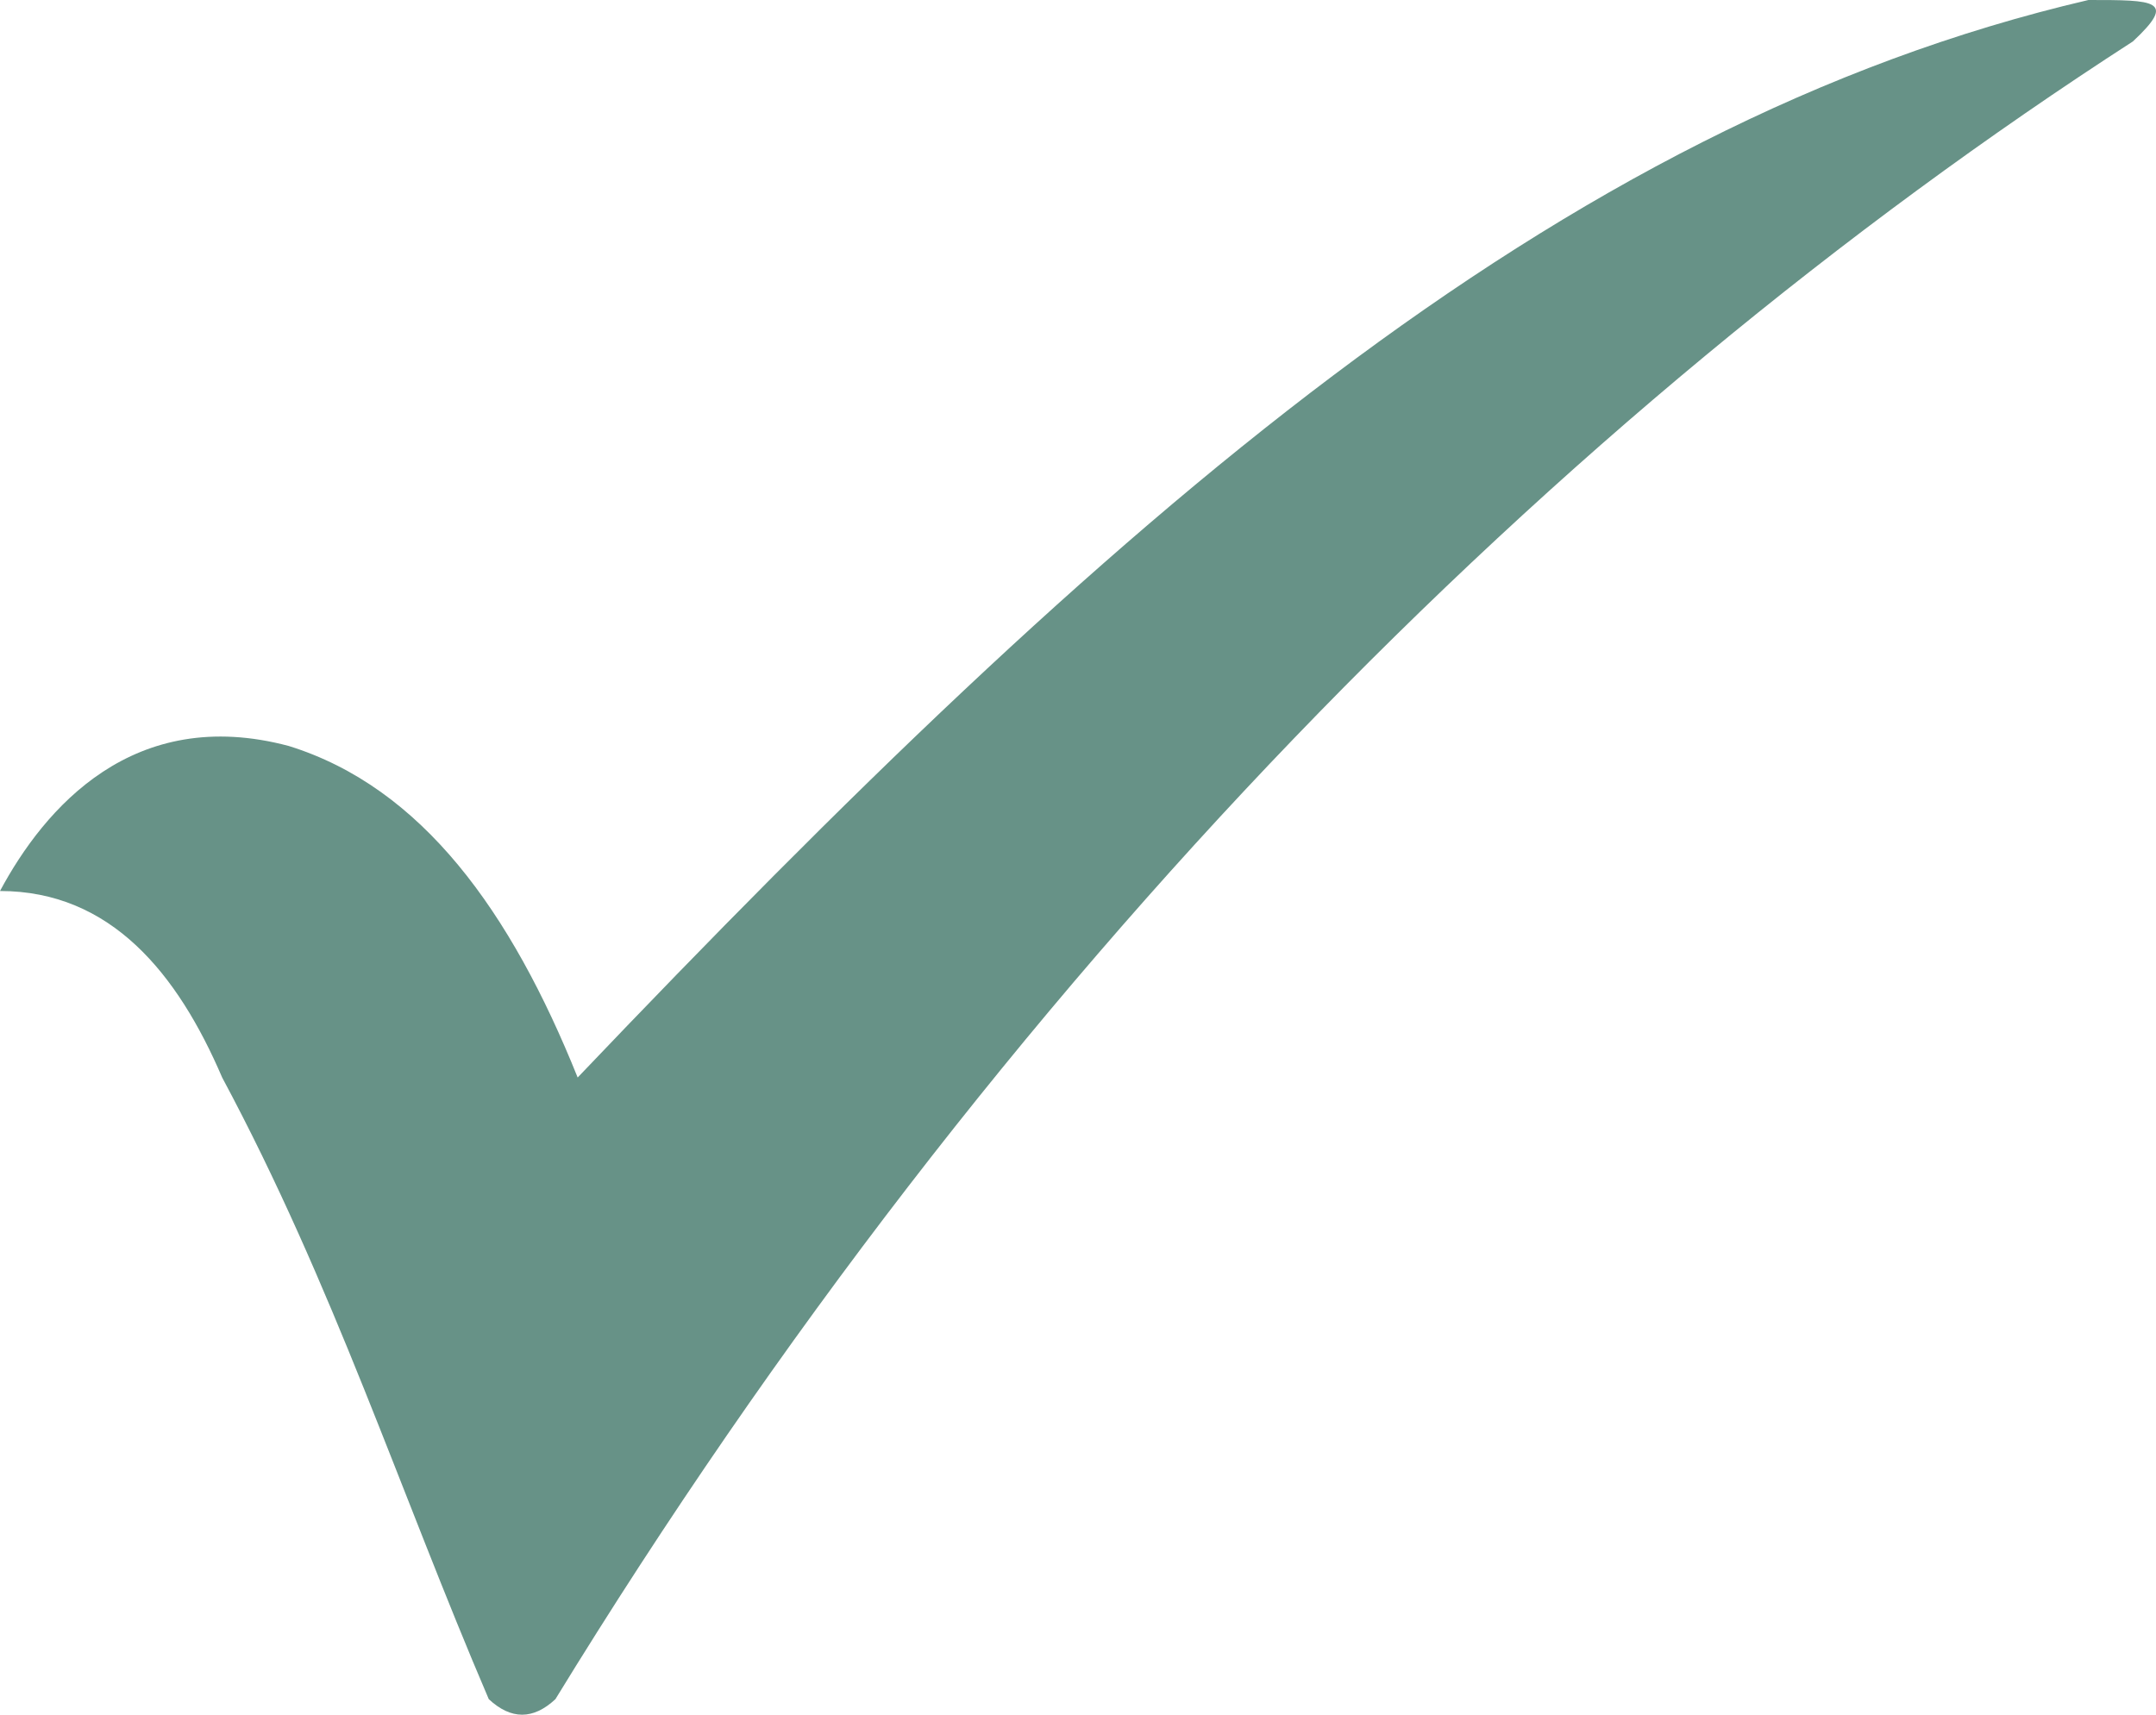 <?xml version="1.0" encoding="UTF-8"?>
<svg xmlns="http://www.w3.org/2000/svg" width="44" height="35" viewBox="0 0 44 35" fill="none">
  <path fill-rule="evenodd" clip-rule="evenodd" d="M0 18.187C0.907 16.495 2.721 14.381 5.894 15.227C8.615 16.073 10.429 18.61 11.789 21.994C22.671 10.574 31.739 2.538 42.621 0C43.982 0 44.435 0 43.528 0.846C31.739 8.459 20.404 19.879 11.335 34.683C10.882 35.106 10.429 35.106 9.975 34.683C8.162 30.453 6.801 26.224 4.534 21.994C3.627 19.879 2.267 18.187 0 18.187Z" fill="#679287"></path>
</svg>
